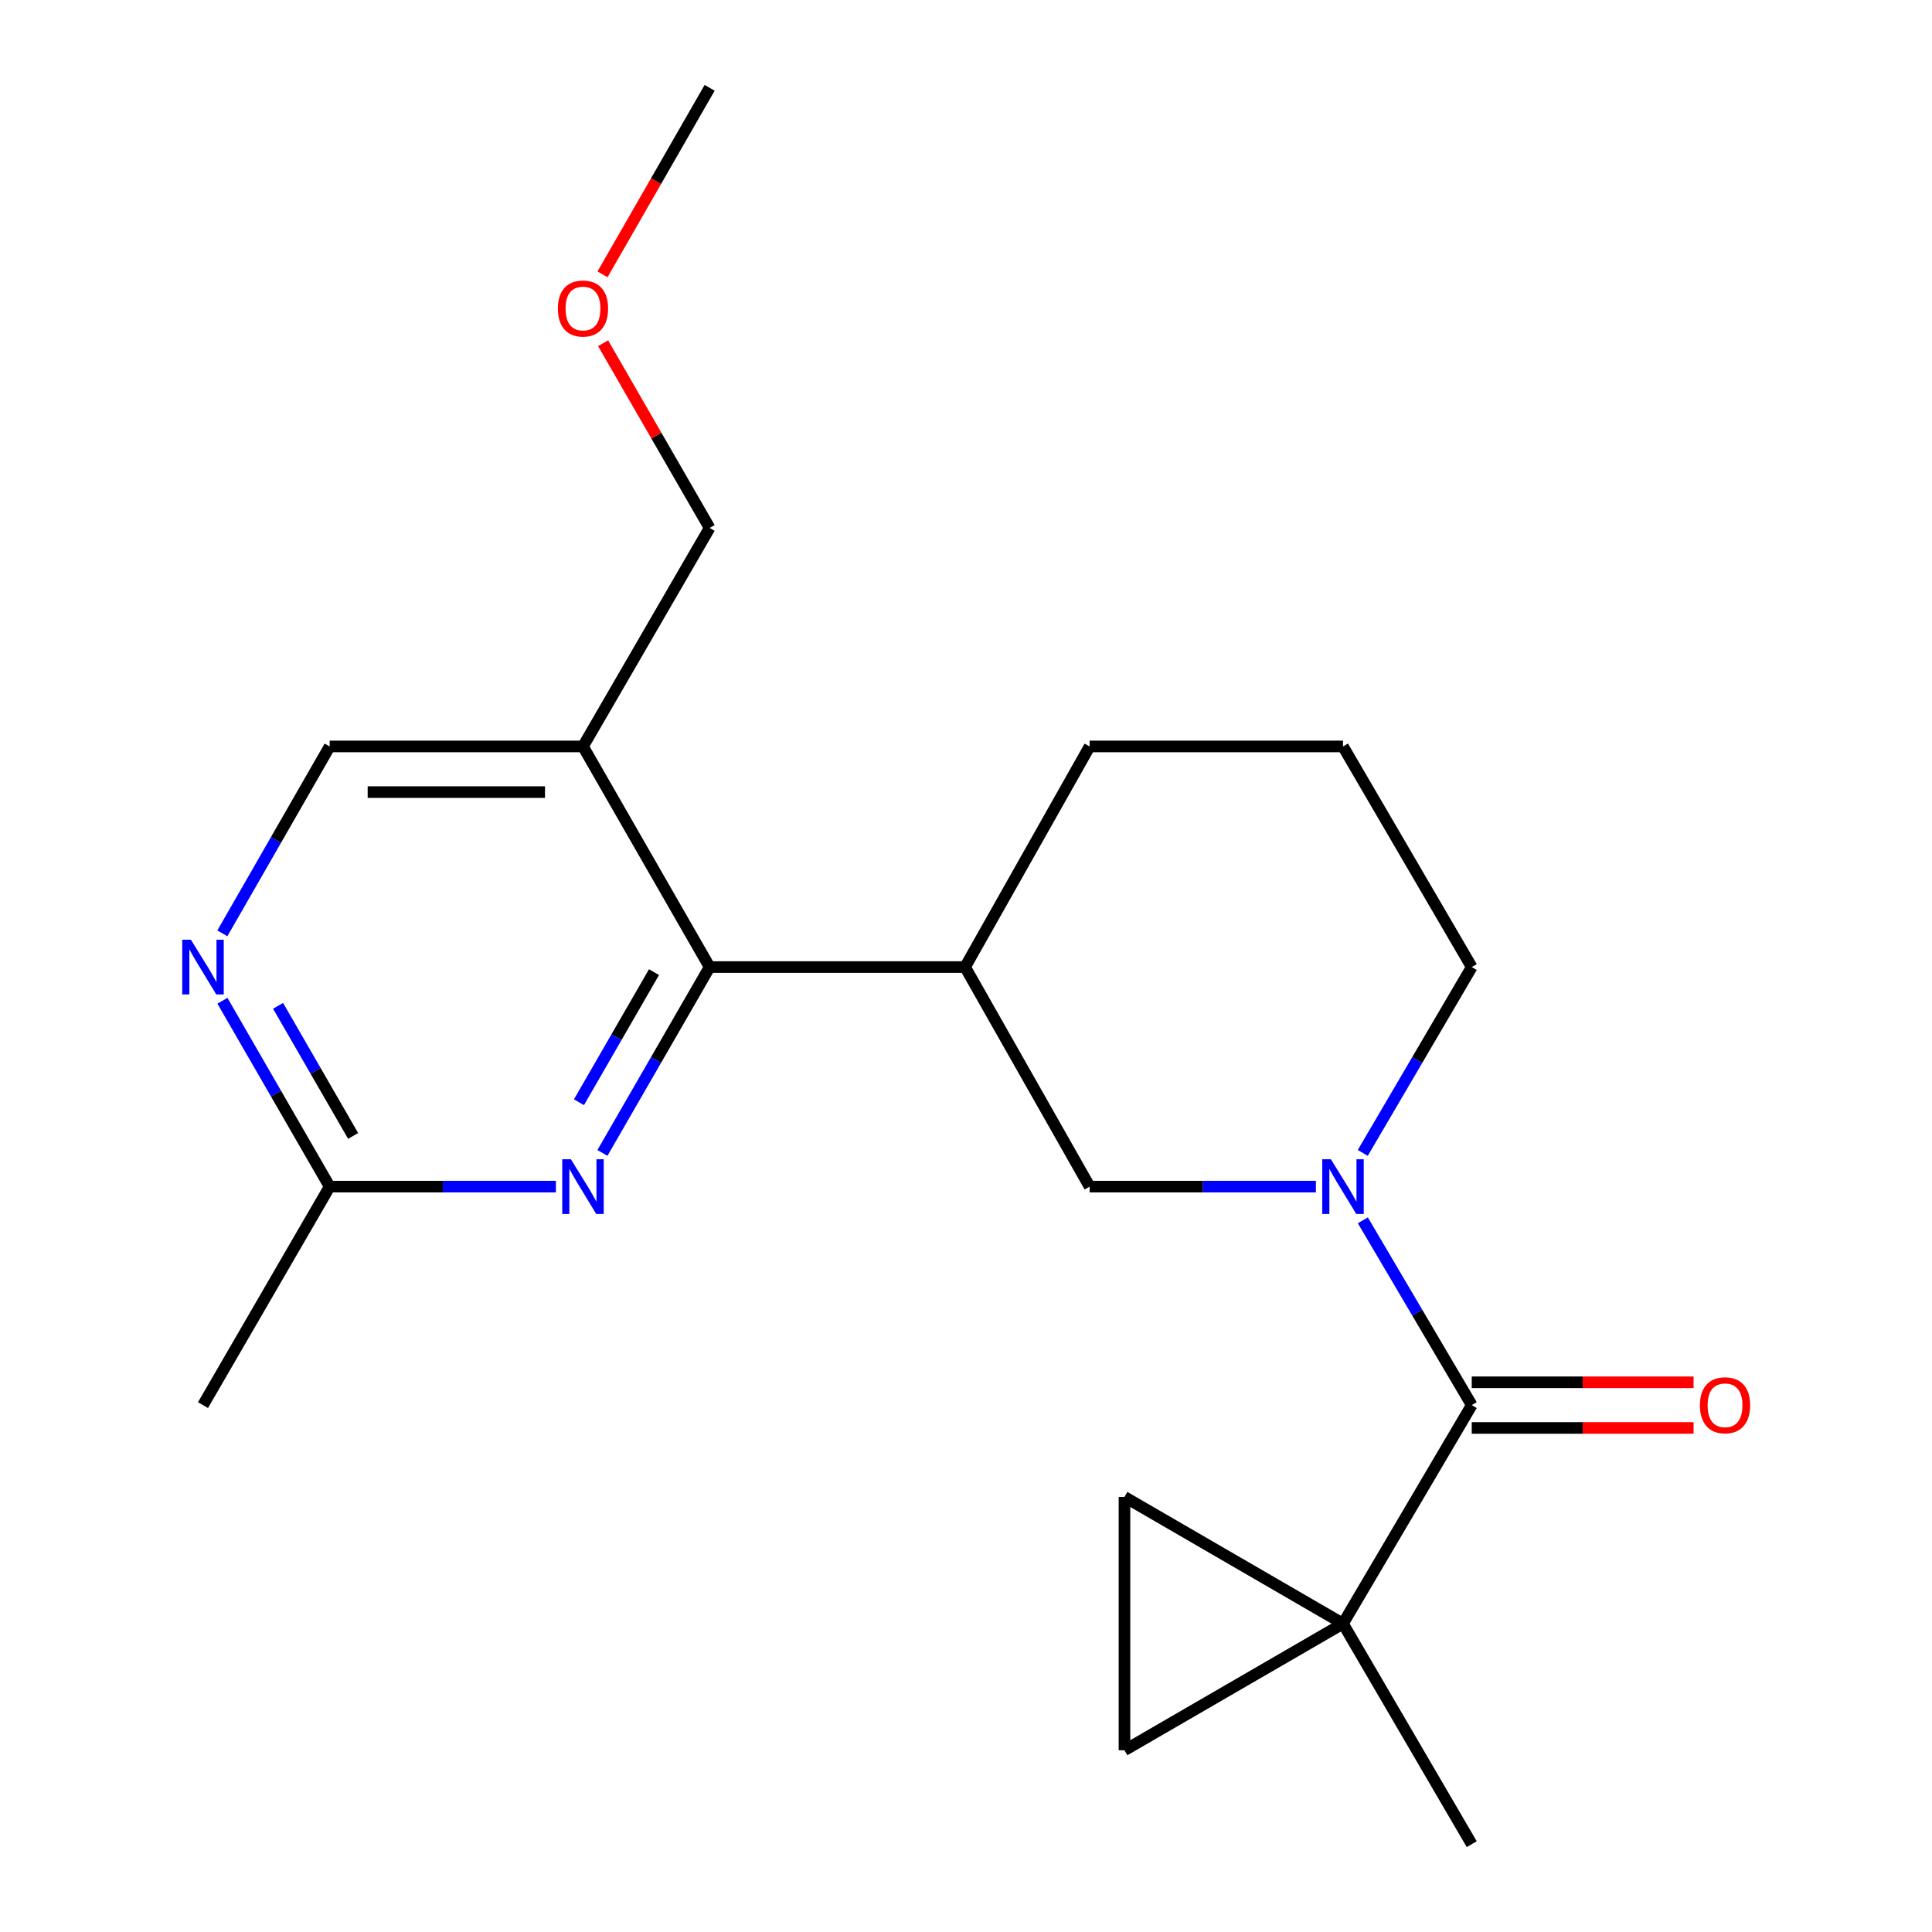 <?xml version='1.0' encoding='iso-8859-1'?>
<svg version='1.1' baseProfile='full'
              xmlns='http://www.w3.org/2000/svg'
                      xmlns:rdkit='http://www.rdkit.org/xml'
                      xmlns:xlink='http://www.w3.org/1999/xlink'
                  xml:space='preserve'
width='1000px' height='1000px' viewBox='0 0 1000 1000'>
<!-- END OF HEADER -->
<rect style='opacity:1.0;fill:#FFFFFF;stroke:none' width='1000' height='1000' x='0' y='0'> </rect>
<path class='bond-0' d='M 705.408,631.636 L 733.59,679.461' style='fill:none;fill-rule:evenodd;stroke:#0000FF;stroke-width:6px;stroke-linecap:butt;stroke-linejoin:miter;stroke-opacity:1' />
<path class='bond-0' d='M 733.59,679.461 L 761.772,727.286' style='fill:none;fill-rule:evenodd;stroke:#000000;stroke-width:6px;stroke-linecap:butt;stroke-linejoin:miter;stroke-opacity:1' />
<path class='bond-6' d='M 681.112,614.194 L 622.549,614.194' style='fill:none;fill-rule:evenodd;stroke:#0000FF;stroke-width:6px;stroke-linecap:butt;stroke-linejoin:miter;stroke-opacity:1' />
<path class='bond-6' d='M 622.549,614.194 L 563.987,614.194' style='fill:none;fill-rule:evenodd;stroke:#000000;stroke-width:6px;stroke-linecap:butt;stroke-linejoin:miter;stroke-opacity:1' />
<path class='bond-13' d='M 705.365,596.741 L 733.569,548.646' style='fill:none;fill-rule:evenodd;stroke:#0000FF;stroke-width:6px;stroke-linecap:butt;stroke-linejoin:miter;stroke-opacity:1' />
<path class='bond-13' d='M 733.569,548.646 L 761.772,500.551' style='fill:none;fill-rule:evenodd;stroke:#000000;stroke-width:6px;stroke-linecap:butt;stroke-linejoin:miter;stroke-opacity:1' />
<path class='bond-1' d='M 761.772,727.286 L 695.13,840.391' style='fill:none;fill-rule:evenodd;stroke:#000000;stroke-width:6px;stroke-linecap:butt;stroke-linejoin:miter;stroke-opacity:1' />
<path class='bond-12' d='M 761.772,739.102 L 819.185,739.102' style='fill:none;fill-rule:evenodd;stroke:#000000;stroke-width:6px;stroke-linecap:butt;stroke-linejoin:miter;stroke-opacity:1' />
<path class='bond-12' d='M 819.185,739.102 L 876.599,739.102' style='fill:none;fill-rule:evenodd;stroke:#FF0000;stroke-width:6px;stroke-linecap:butt;stroke-linejoin:miter;stroke-opacity:1' />
<path class='bond-12' d='M 761.772,715.47 L 819.185,715.47' style='fill:none;fill-rule:evenodd;stroke:#000000;stroke-width:6px;stroke-linecap:butt;stroke-linejoin:miter;stroke-opacity:1' />
<path class='bond-12' d='M 819.185,715.47 L 876.599,715.47' style='fill:none;fill-rule:evenodd;stroke:#FF0000;stroke-width:6px;stroke-linecap:butt;stroke-linejoin:miter;stroke-opacity:1' />
<path class='bond-7' d='M 695.13,840.391 L 582.026,905.929' style='fill:none;fill-rule:evenodd;stroke:#000000;stroke-width:6px;stroke-linecap:butt;stroke-linejoin:miter;stroke-opacity:1' />
<path class='bond-8' d='M 695.13,840.391 L 582.026,774.812' style='fill:none;fill-rule:evenodd;stroke:#000000;stroke-width:6px;stroke-linecap:butt;stroke-linejoin:miter;stroke-opacity:1' />
<path class='bond-14' d='M 695.13,840.391 L 761.772,954.545' style='fill:none;fill-rule:evenodd;stroke:#000000;stroke-width:6px;stroke-linecap:butt;stroke-linejoin:miter;stroke-opacity:1' />
<path class='bond-2' d='M 367.304,500.551 L 499.524,500.551' style='fill:none;fill-rule:evenodd;stroke:#000000;stroke-width:6px;stroke-linecap:butt;stroke-linejoin:miter;stroke-opacity:1' />
<path class='bond-3' d='M 367.304,500.551 L 339.558,548.653' style='fill:none;fill-rule:evenodd;stroke:#000000;stroke-width:6px;stroke-linecap:butt;stroke-linejoin:miter;stroke-opacity:1' />
<path class='bond-3' d='M 339.558,548.653 L 311.812,596.754' style='fill:none;fill-rule:evenodd;stroke:#0000FF;stroke-width:6px;stroke-linecap:butt;stroke-linejoin:miter;stroke-opacity:1' />
<path class='bond-3' d='M 338.51,503.174 L 319.087,536.845' style='fill:none;fill-rule:evenodd;stroke:#000000;stroke-width:6px;stroke-linecap:butt;stroke-linejoin:miter;stroke-opacity:1' />
<path class='bond-3' d='M 319.087,536.845 L 299.665,570.516' style='fill:none;fill-rule:evenodd;stroke:#0000FF;stroke-width:6px;stroke-linecap:butt;stroke-linejoin:miter;stroke-opacity:1' />
<path class='bond-5' d='M 367.304,500.551 L 301.752,386.357' style='fill:none;fill-rule:evenodd;stroke:#000000;stroke-width:6px;stroke-linecap:butt;stroke-linejoin:miter;stroke-opacity:1' />
<path class='bond-10' d='M 287.734,614.194 L 229.184,614.194' style='fill:none;fill-rule:evenodd;stroke:#0000FF;stroke-width:6px;stroke-linecap:butt;stroke-linejoin:miter;stroke-opacity:1' />
<path class='bond-10' d='M 229.184,614.194 L 170.634,614.194' style='fill:none;fill-rule:evenodd;stroke:#000000;stroke-width:6px;stroke-linecap:butt;stroke-linejoin:miter;stroke-opacity:1' />
<path class='bond-4' d='M 499.524,500.551 L 563.987,614.194' style='fill:none;fill-rule:evenodd;stroke:#000000;stroke-width:6px;stroke-linecap:butt;stroke-linejoin:miter;stroke-opacity:1' />
<path class='bond-21' d='M 499.524,500.551 L 563.987,386.357' style='fill:none;fill-rule:evenodd;stroke:#000000;stroke-width:6px;stroke-linecap:butt;stroke-linejoin:miter;stroke-opacity:1' />
<path class='bond-11' d='M 301.752,386.357 L 170.634,386.357' style='fill:none;fill-rule:evenodd;stroke:#000000;stroke-width:6px;stroke-linecap:butt;stroke-linejoin:miter;stroke-opacity:1' />
<path class='bond-11' d='M 282.084,409.989 L 190.302,409.989' style='fill:none;fill-rule:evenodd;stroke:#000000;stroke-width:6px;stroke-linecap:butt;stroke-linejoin:miter;stroke-opacity:1' />
<path class='bond-16' d='M 301.752,386.357 L 367.304,273.266' style='fill:none;fill-rule:evenodd;stroke:#000000;stroke-width:6px;stroke-linecap:butt;stroke-linejoin:miter;stroke-opacity:1' />
<path class='bond-22' d='M 582.026,905.929 L 582.026,774.812' style='fill:none;fill-rule:evenodd;stroke:#000000;stroke-width:6px;stroke-linecap:butt;stroke-linejoin:miter;stroke-opacity:1' />
<path class='bond-9' d='M 115.089,483.099 L 142.862,434.728' style='fill:none;fill-rule:evenodd;stroke:#0000FF;stroke-width:6px;stroke-linecap:butt;stroke-linejoin:miter;stroke-opacity:1' />
<path class='bond-9' d='M 142.862,434.728 L 170.634,386.357' style='fill:none;fill-rule:evenodd;stroke:#000000;stroke-width:6px;stroke-linecap:butt;stroke-linejoin:miter;stroke-opacity:1' />
<path class='bond-23' d='M 115.131,517.991 L 142.883,566.093' style='fill:none;fill-rule:evenodd;stroke:#0000FF;stroke-width:6px;stroke-linecap:butt;stroke-linejoin:miter;stroke-opacity:1' />
<path class='bond-23' d='M 142.883,566.093 L 170.634,614.194' style='fill:none;fill-rule:evenodd;stroke:#000000;stroke-width:6px;stroke-linecap:butt;stroke-linejoin:miter;stroke-opacity:1' />
<path class='bond-23' d='M 143.926,520.612 L 163.352,554.283' style='fill:none;fill-rule:evenodd;stroke:#0000FF;stroke-width:6px;stroke-linecap:butt;stroke-linejoin:miter;stroke-opacity:1' />
<path class='bond-23' d='M 163.352,554.283 L 182.778,587.954' style='fill:none;fill-rule:evenodd;stroke:#000000;stroke-width:6px;stroke-linecap:butt;stroke-linejoin:miter;stroke-opacity:1' />
<path class='bond-19' d='M 170.634,614.194 L 105.069,727.286' style='fill:none;fill-rule:evenodd;stroke:#000000;stroke-width:6px;stroke-linecap:butt;stroke-linejoin:miter;stroke-opacity:1' />
<path class='bond-17' d='M 761.772,500.551 L 695.13,386.357' style='fill:none;fill-rule:evenodd;stroke:#000000;stroke-width:6px;stroke-linecap:butt;stroke-linejoin:miter;stroke-opacity:1' />
<path class='bond-15' d='M 563.987,386.357 L 695.13,386.357' style='fill:none;fill-rule:evenodd;stroke:#000000;stroke-width:6px;stroke-linecap:butt;stroke-linejoin:miter;stroke-opacity:1' />
<path class='bond-18' d='M 367.304,273.266 L 339.73,225.458' style='fill:none;fill-rule:evenodd;stroke:#000000;stroke-width:6px;stroke-linecap:butt;stroke-linejoin:miter;stroke-opacity:1' />
<path class='bond-18' d='M 339.73,225.458 L 312.157,177.65' style='fill:none;fill-rule:evenodd;stroke:#FF0000;stroke-width:6px;stroke-linecap:butt;stroke-linejoin:miter;stroke-opacity:1' />
<path class='bond-20' d='M 311.865,141.999 L 339.584,93.727' style='fill:none;fill-rule:evenodd;stroke:#FF0000;stroke-width:6px;stroke-linecap:butt;stroke-linejoin:miter;stroke-opacity:1' />
<path class='bond-20' d='M 339.584,93.727 L 367.304,45.455' style='fill:none;fill-rule:evenodd;stroke:#000000;stroke-width:6px;stroke-linecap:butt;stroke-linejoin:miter;stroke-opacity:1' />
<path  class='atom-0' d='M 688.87 600.034
L 698.15 615.034
Q 699.07 616.514, 700.55 619.194
Q 702.03 621.874, 702.11 622.034
L 702.11 600.034
L 705.87 600.034
L 705.87 628.354
L 701.99 628.354
L 692.03 611.954
Q 690.87 610.034, 689.63 607.834
Q 688.43 605.634, 688.07 604.954
L 688.07 628.354
L 684.39 628.354
L 684.39 600.034
L 688.87 600.034
' fill='#0000FF'/>
<path  class='atom-4' d='M 295.492 600.034
L 304.772 615.034
Q 305.692 616.514, 307.172 619.194
Q 308.652 621.874, 308.732 622.034
L 308.732 600.034
L 312.492 600.034
L 312.492 628.354
L 308.612 628.354
L 298.652 611.954
Q 297.492 610.034, 296.252 607.834
Q 295.052 605.634, 294.692 604.954
L 294.692 628.354
L 291.012 628.354
L 291.012 600.034
L 295.492 600.034
' fill='#0000FF'/>
<path  class='atom-10' d='M 98.809 486.391
L 108.089 501.391
Q 109.009 502.871, 110.489 505.551
Q 111.969 508.231, 112.049 508.391
L 112.049 486.391
L 115.809 486.391
L 115.809 514.711
L 111.929 514.711
L 101.969 498.311
Q 100.809 496.391, 99.569 494.191
Q 98.369 491.991, 98.009 491.311
L 98.009 514.711
L 94.329 514.711
L 94.329 486.391
L 98.809 486.391
' fill='#0000FF'/>
<path  class='atom-13' d='M 879.876 727.366
Q 879.876 720.566, 883.236 716.766
Q 886.596 712.966, 892.876 712.966
Q 899.156 712.966, 902.516 716.766
Q 905.876 720.566, 905.876 727.366
Q 905.876 734.246, 902.476 738.166
Q 899.076 742.046, 892.876 742.046
Q 886.636 742.046, 883.236 738.166
Q 879.876 734.286, 879.876 727.366
M 892.876 738.846
Q 897.196 738.846, 899.516 735.966
Q 901.876 733.046, 901.876 727.366
Q 901.876 721.806, 899.516 719.006
Q 897.196 716.166, 892.876 716.166
Q 888.556 716.166, 886.196 718.966
Q 883.876 721.766, 883.876 727.366
Q 883.876 733.086, 886.196 735.966
Q 888.556 738.846, 892.876 738.846
' fill='#FF0000'/>
<path  class='atom-19' d='M 288.752 159.689
Q 288.752 152.889, 292.112 149.089
Q 295.472 145.289, 301.752 145.289
Q 308.032 145.289, 311.392 149.089
Q 314.752 152.889, 314.752 159.689
Q 314.752 166.569, 311.352 170.489
Q 307.952 174.369, 301.752 174.369
Q 295.512 174.369, 292.112 170.489
Q 288.752 166.609, 288.752 159.689
M 301.752 171.169
Q 306.072 171.169, 308.392 168.289
Q 310.752 165.369, 310.752 159.689
Q 310.752 154.129, 308.392 151.329
Q 306.072 148.489, 301.752 148.489
Q 297.432 148.489, 295.072 151.289
Q 292.752 154.089, 292.752 159.689
Q 292.752 165.409, 295.072 168.289
Q 297.432 171.169, 301.752 171.169
' fill='#FF0000'/>
</svg>
